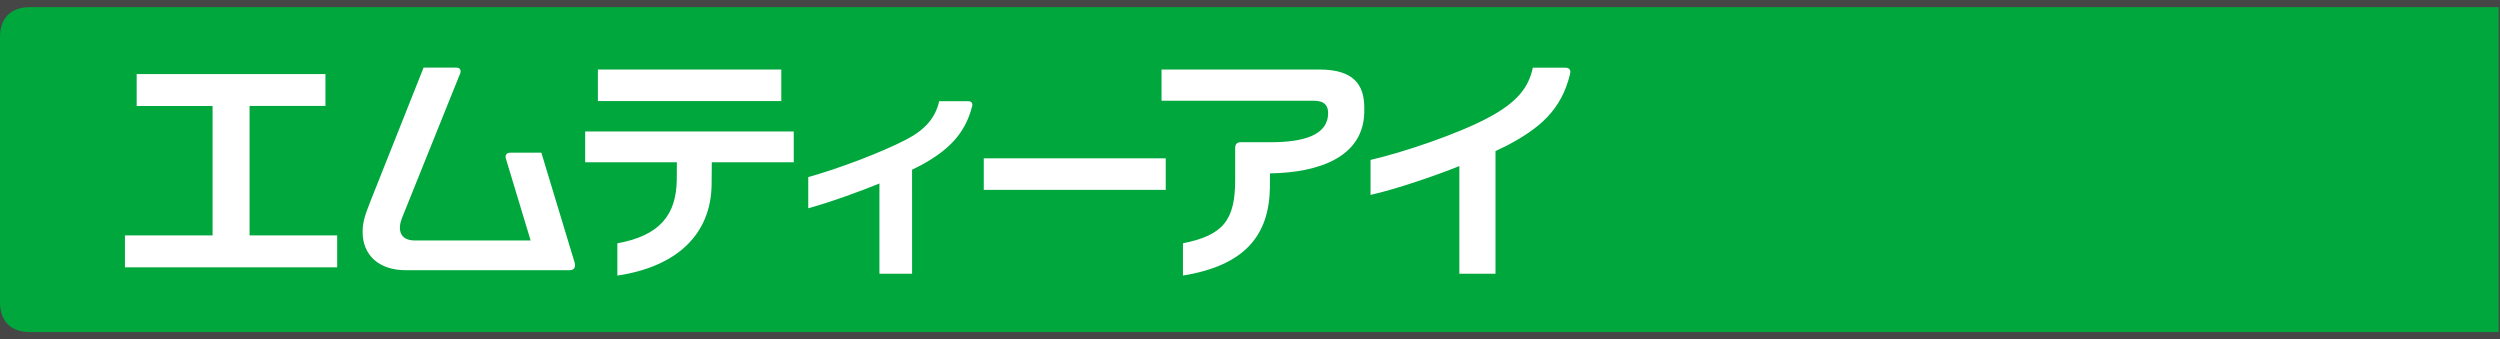 <svg width="140" height="19" xmlns="http://www.w3.org/2000/svg"><g fill="none" fill-rule="evenodd"><path fill="#464646" fill-rule="nonzero" d="M-180-15h320V87h-320z"/><path d="M139.924 18.595H1.679c-1.072 0-1.68-.606-1.68-1.68V2.08C0 1.01.608.4 1.68.4h138.245v18.196z" fill="#00A73C"/><path d="M33.482 5.661h10.27V3.895h-10.27V5.66zm-.712 3.427h5.135c-.001.384-.003.76-.005.952-.02 1.975-.928 3.151-3.328 3.586v1.806c3.367-.499 5.23-2.333 5.278-5.066.004-.211.007-.805.01-1.278h4.59V7.362H32.77v1.726zm54.866-5.3h-1.797c-.238 1.114-.868 1.932-2.486 2.799-1.726.923-4.82 1.962-6.602 2.368v1.96c1.506-.336 3.742-1.121 4.974-1.614v6.028h2.023V8.46c.212-.097.428-.2.583-.279 1.883-.986 3.102-2.006 3.593-4.038.047-.194-.005-.355-.288-.355zM54.22 5.667h-1.626c-.207.928-.792 1.598-1.824 2.137-1.414.739-3.82 1.642-5.508 2.113v1.746c1.254-.342 2.91-.948 3.986-1.388v5.053h1.828V9.504c.204-.1.41-.202.53-.267 1.479-.811 2.44-1.73 2.834-3.286.042-.167-.029-.283-.22-.283zm-40.245.267h4.25V4.147H7.654v1.788h4.25v7.246H6.996v1.79h11.886v-1.79h-4.906V5.935zm41.116 4.7h10.19V8.867h-10.19v1.766zm18.806-6.74h-8.851v1.747h8.527c.619 0 .801.289.801.689 0 1.244-1.381 1.634-3.22 1.634H69.47c-.198 0-.3.117-.3.316v1.79c0 2.249-.656 3.102-2.925 3.555v1.806c3.434-.558 4.823-2.22 4.87-4.915.005-.28.005-.806.005-.806 2.814-.045 5.226-.95 5.279-3.417v-.325c-.02-1.192-.566-2.074-2.502-2.074zm-41.72 10.801c.075.263-.012.437-.307.437h-9.139c-1.553 0-2.425-.88-2.425-2.143 0-.549.131-.934.442-1.728l2.973-7.475h1.829c.215 0 .286.151.22.326-.046.12-3.169 7.864-3.262 8.103-.246.64-.13 1.252.732 1.252h6.475s-1.363-4.498-1.39-4.6c-.039-.145.009-.316.249-.316h1.742l1.861 6.144z" fill="#FFF"/></g></svg>